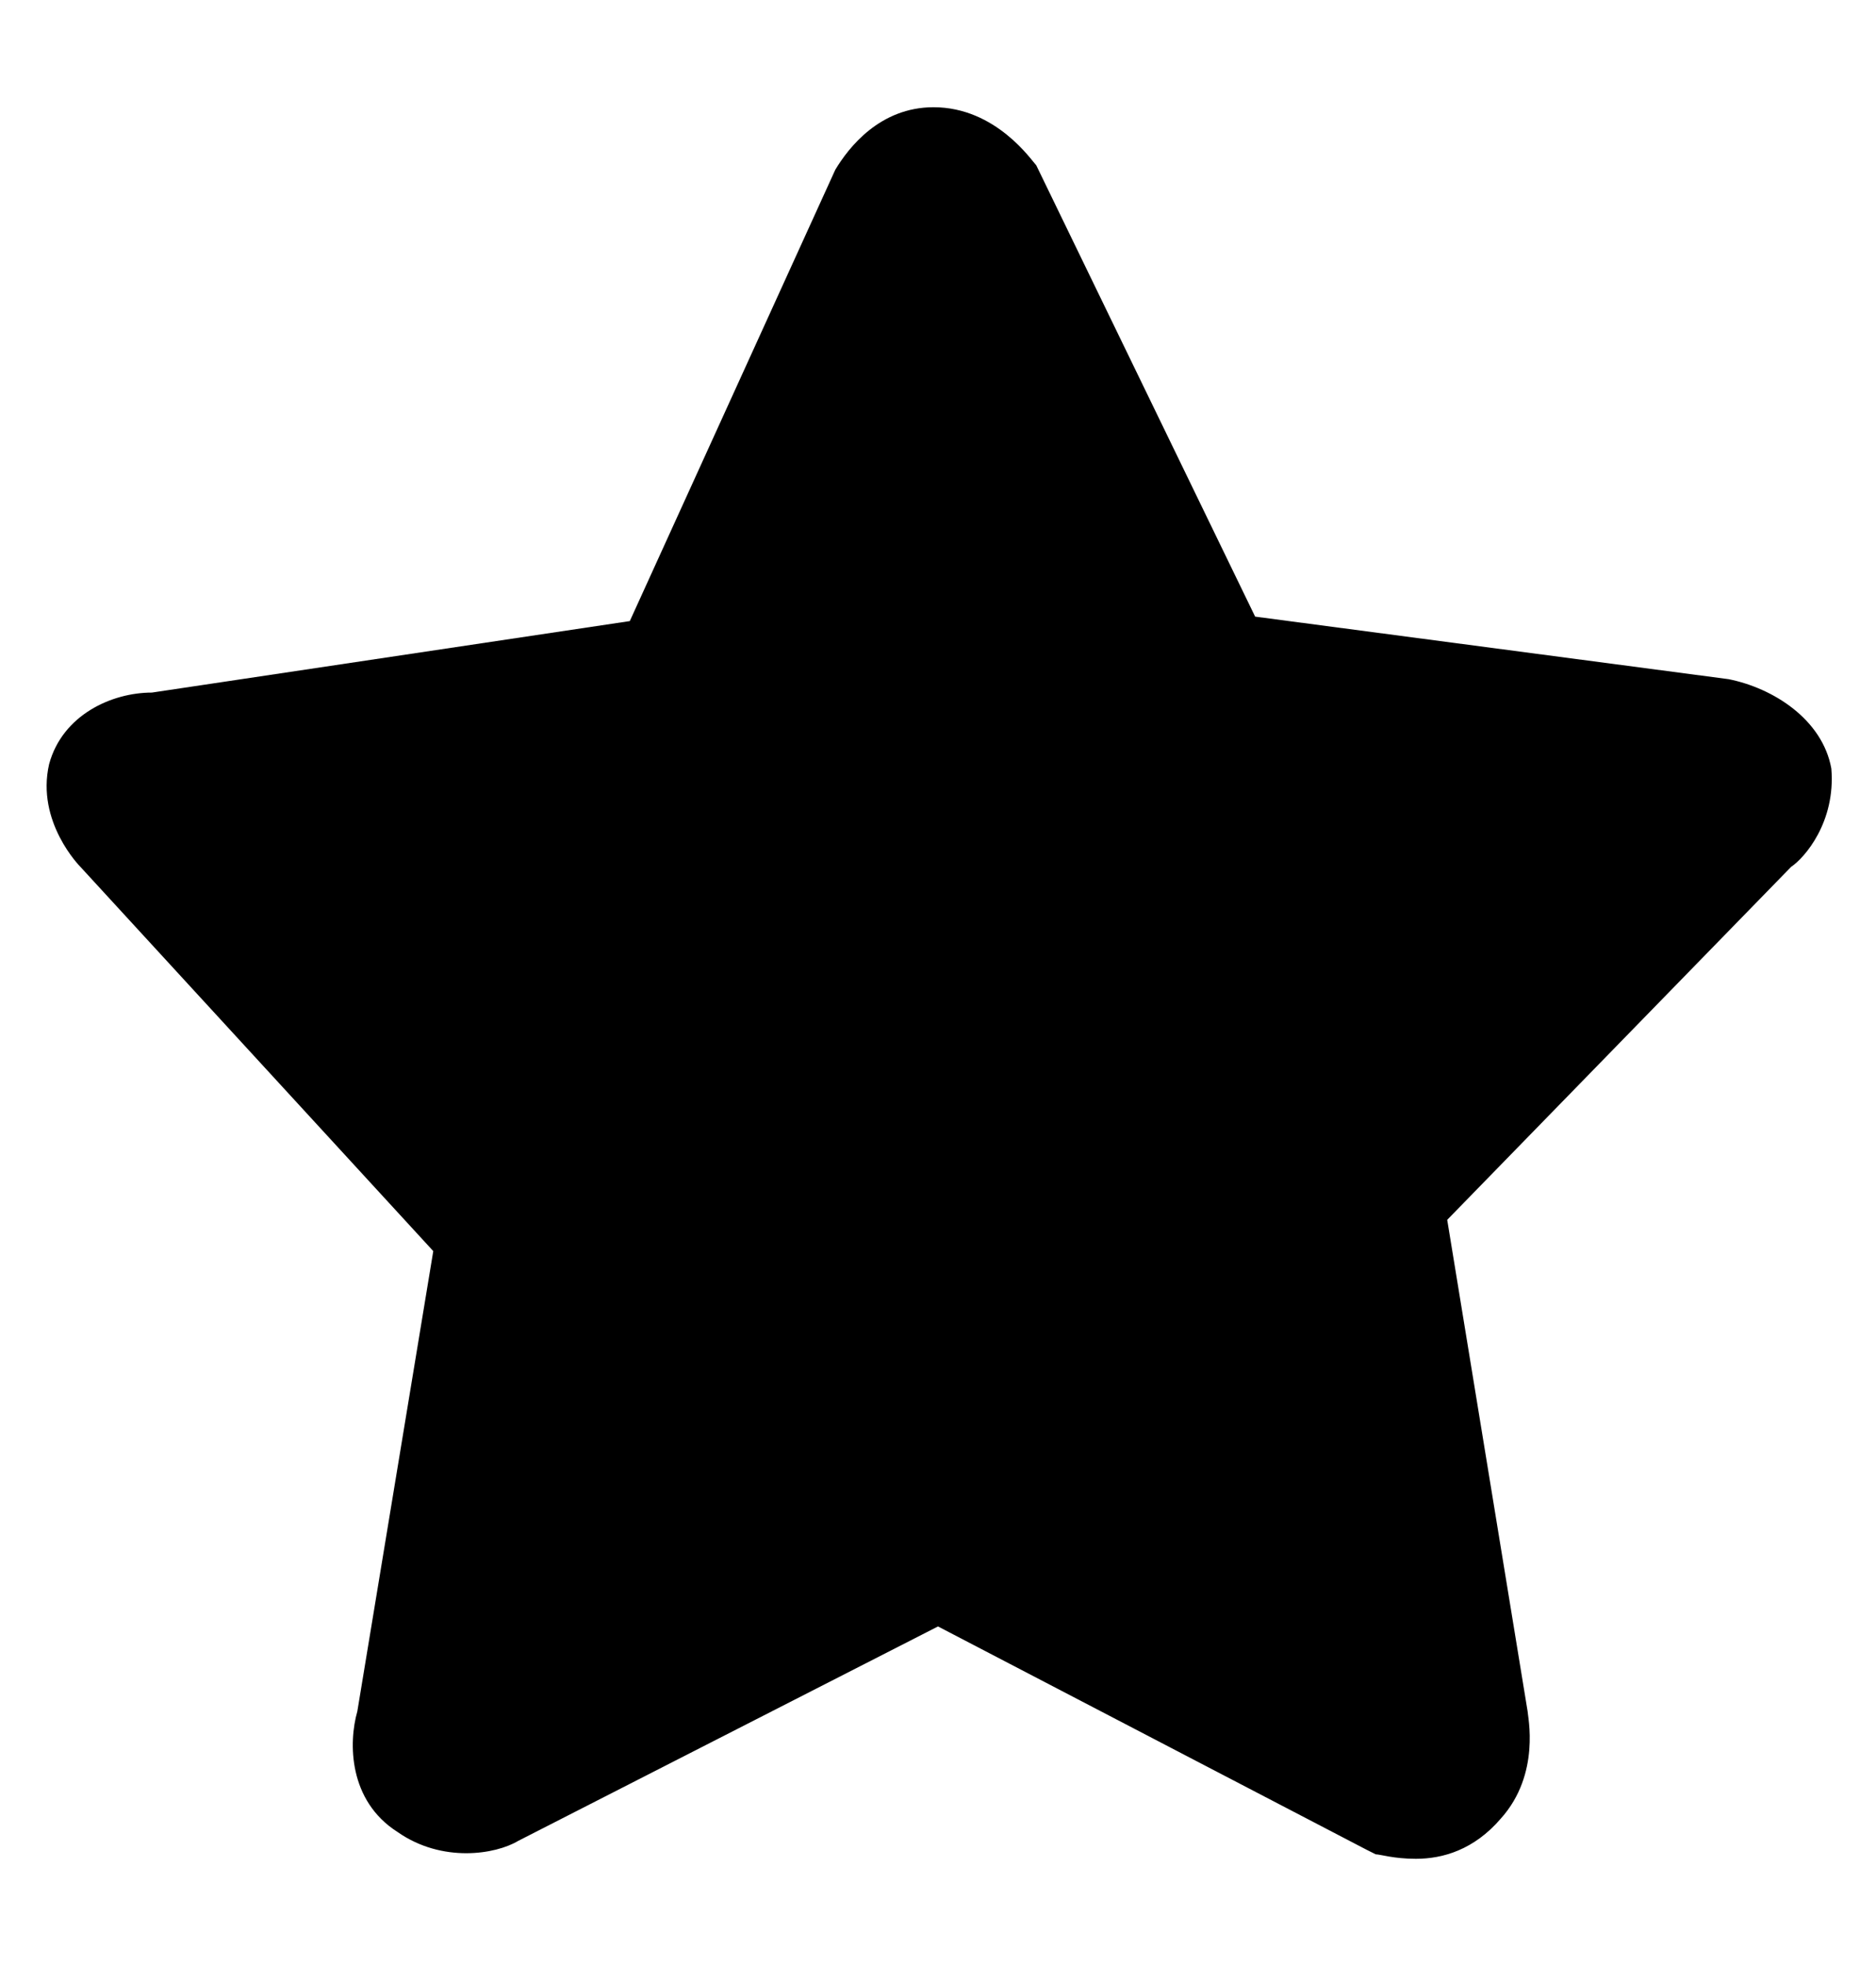 <?xml version="1.0" encoding="utf-8"?>
<!-- Generator: Adobe Illustrator 19.1.0, SVG Export Plug-In . SVG Version: 6.00 Build 0)  -->
<svg version="1.1" id="Layer_1" xmlns="http://www.w3.org/2000/svg" xmlns:xlink="http://www.w3.org/1999/xlink" x="0px" y="0px"
	 viewBox="-399 573.5 42 44" style="enable-background:new -399 573.5 42 44;" xml:space="preserve">
<style type="text/css">
	.st0{fill:#000;}
</style>
<path class="st0" d="M-367.3,615.1c-0.5,0-0.8-0.1-0.9-0.1l-0.2-0.1l-9.6-5l-9.4,4.8c-0.5,0.3-1.7,0.5-2.7-0.2
	c-1.1-0.7-1.1-2-0.9-2.7l1.7-10.3l-7.9-8.6c0,0-1-1-0.7-2.3c0.3-1.1,1.4-1.6,2.3-1.6l10.7-1.6l4.6-10.1c0.3-0.5,1-1.4,2.2-1.4
	c1.4,0,2.2,1.2,2.3,1.3l4.9,10.1l10.6,1.4c1,0.2,2.1,0.9,2.3,2c0.1,1.2-0.6,2-0.9,2.2l-7.7,7.9l1.8,11c0,0.1,0.3,1.4-0.6,2.4
	C-366,614.9-366.7,615.1-367.3,615.1z M-366.7,612.7c-0.4-2.9-1.9-12.3-1.9-12.3s6.5-6.6,8.5-8.8c0.3-0.3,0.1-0.8-0.3-0.8
	c-2.9-0.4-11.7-1.7-11.7-1.7l-5.5-10.8c-0.2-0.4-0.7-0.4-0.9,0l-5.1,10.8c0,0-9,1.4-12,1.8c-0.4,0.1-0.5,0.6-0.3,0.9
	c2,2.2,8.5,9.3,8.5,9.3l-1.8,11.3c-0.1,0.4,0.3,0.7,0.7,0.5l10.5-5c0,0,8,4,10.6,5.3C-367.1,613.4-366.6,613.1-366.7,612.7z"/>
<polygon class="st0" points="-384.5,588.4 -378.5,577.2 -376.9,577.4 -371.5,588.4 -359.9,590.1 -359.3,591.5 -367.1,600.5 
	-367.8,601.3 -366,613.1 -367.3,614.4 -378,609 -388.9,614 -390.4,612.9 -388.1,601.7 -396.7,591.6 -396.4,590.2 "/>
</svg>
